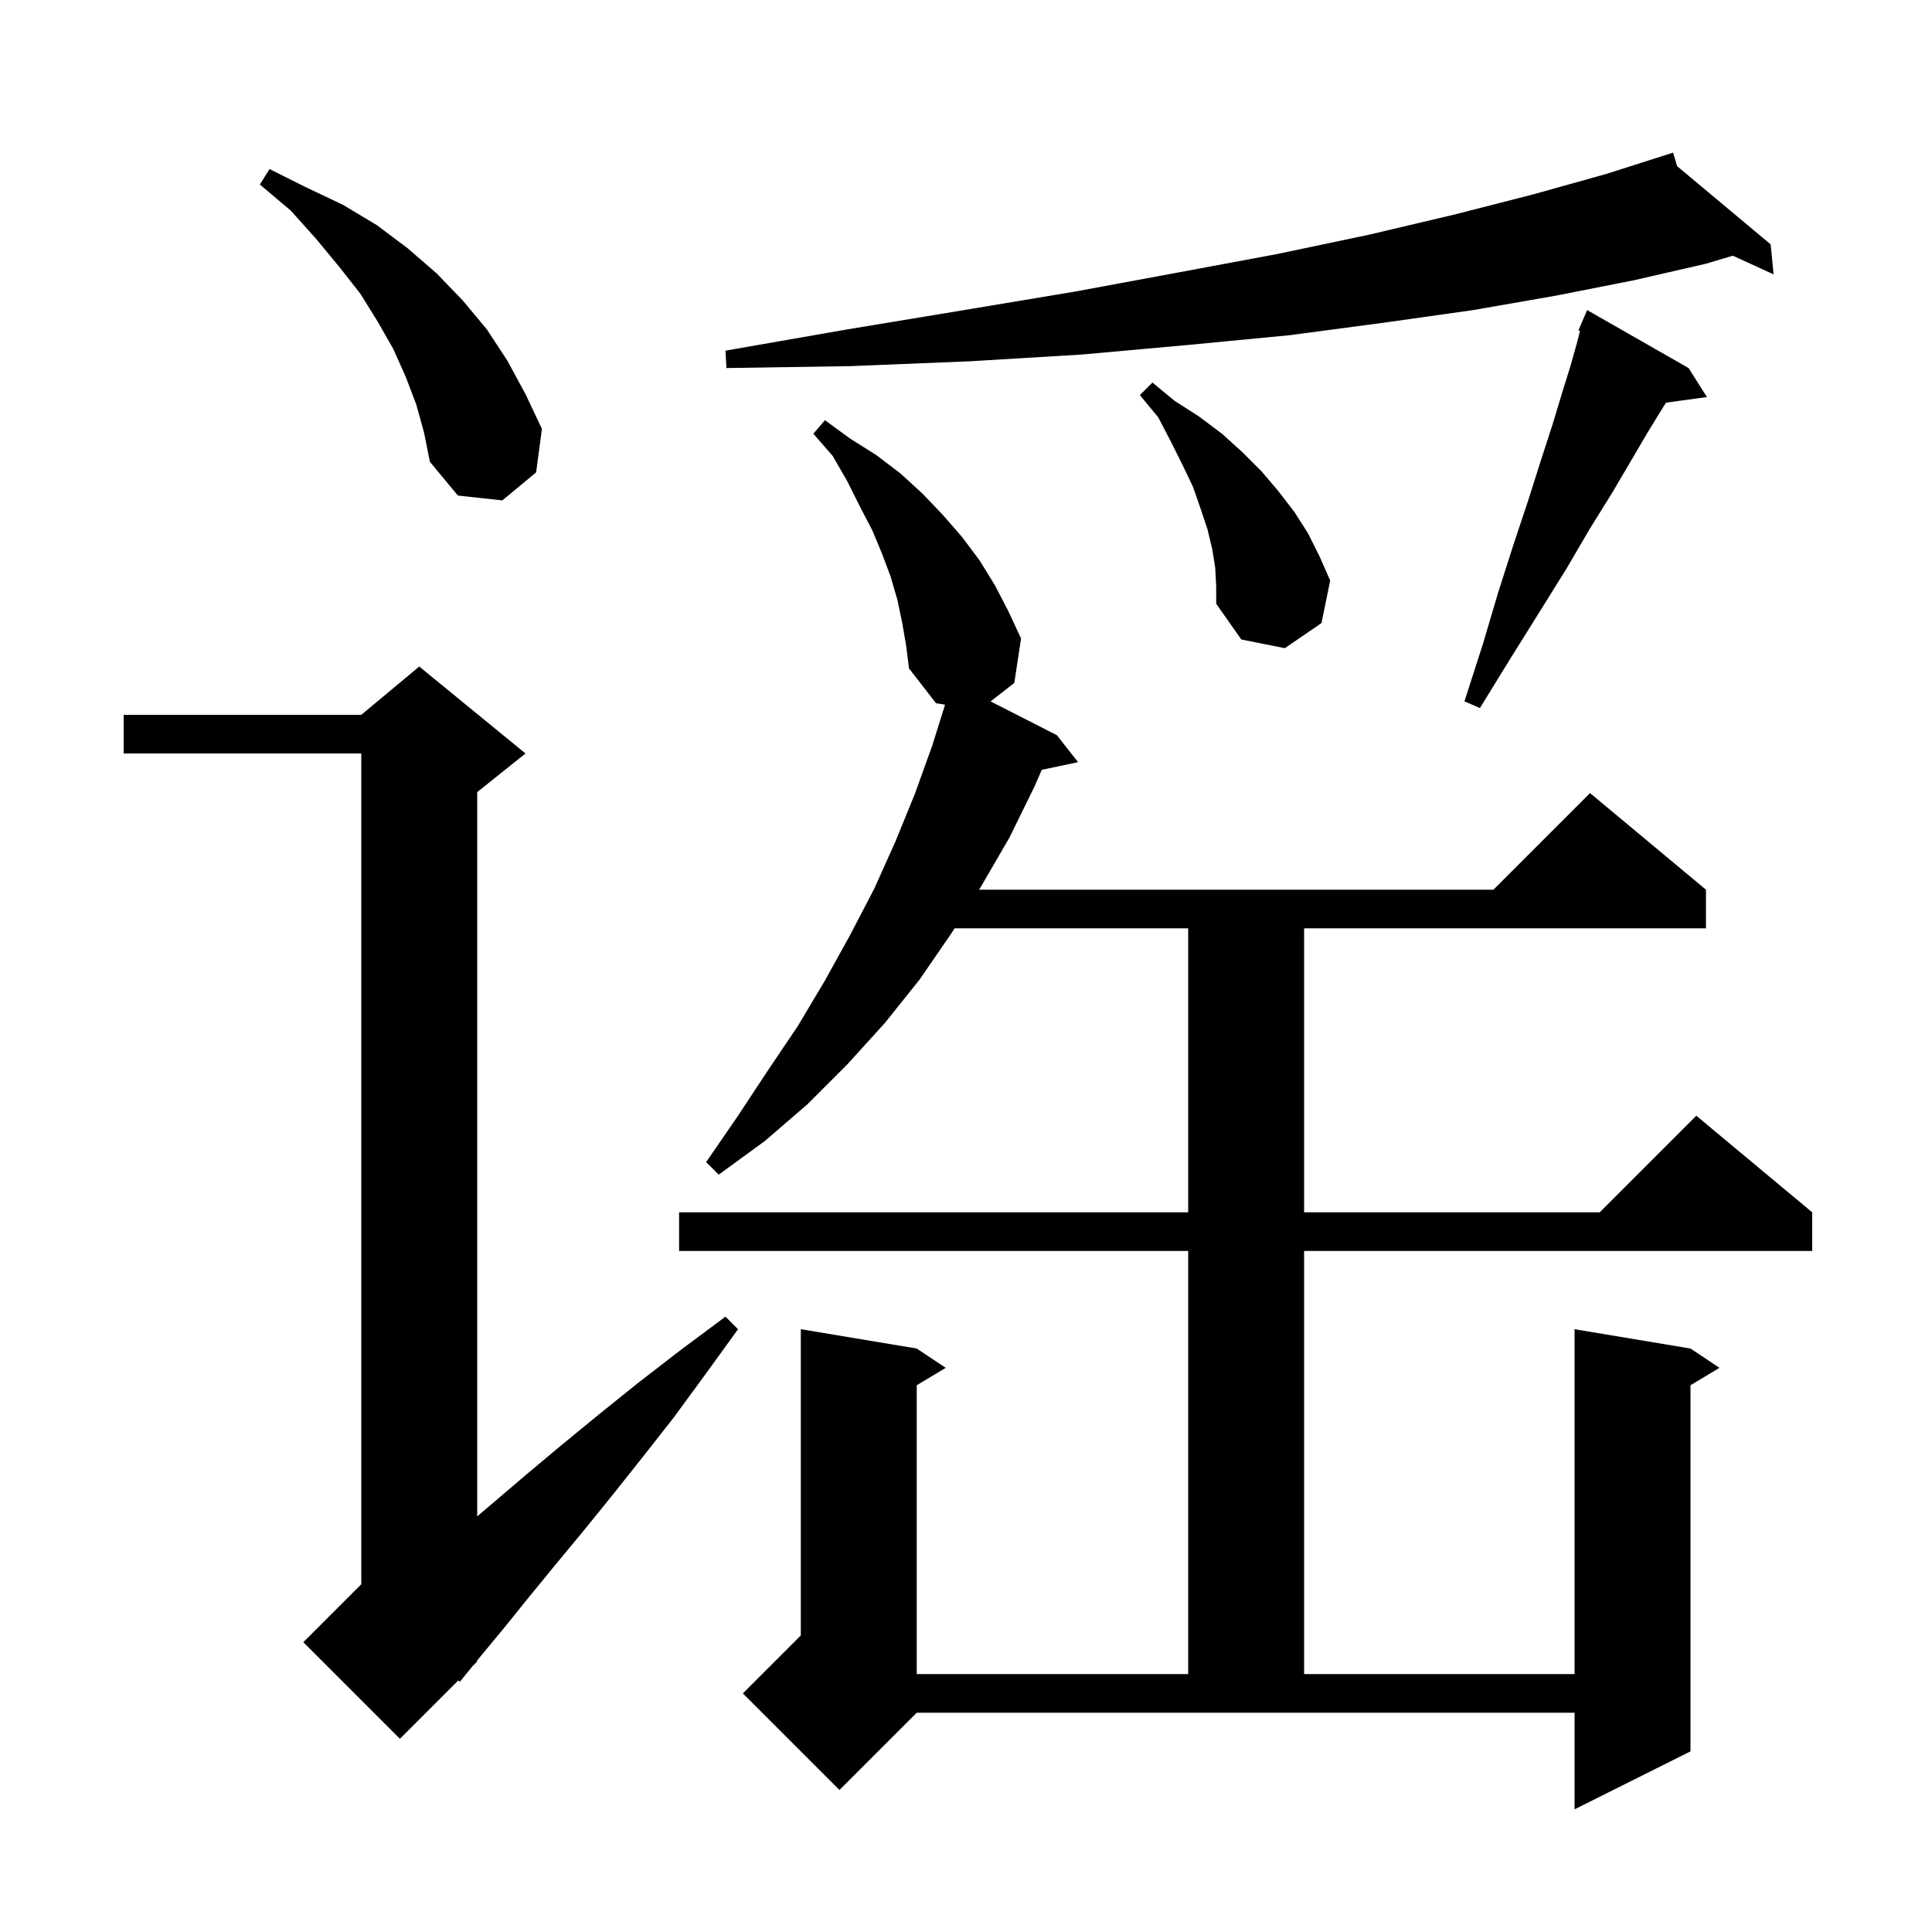 <svg xmlns="http://www.w3.org/2000/svg" xmlns:xlink="http://www.w3.org/1999/xlink" version="1.1" baseProfile="full" viewBox="0 0 200 200" width="200" height="200">
<g fill="black">
<path d="M 86.9 185.3 L 76.9 175.3 L 82.9 169.3 L 82.9 137.6 L 94.9 139.6 L 97.9 141.6 L 94.9 143.4 L 94.9 173.3 L 123.0 173.3 L 123.0 129.5 L 70.3 129.5 L 70.3 125.5 L 123.0 125.5 L 123.0 96.1 L 98.816 96.1 L 98.5 96.6 L 95.2 101.4 L 91.6 105.9 L 87.7 110.2 L 83.6 114.3 L 79.2 118.1 L 74.4 121.6 L 73.1 120.3 L 76.4 115.5 L 79.5 110.8 L 82.6 106.2 L 85.4 101.5 L 88.0 96.8 L 90.5 92.0 L 92.7 87.1 L 94.7 82.2 L 96.5 77.2 L 97.816 73.004 L 97.8 73.0 L 97.819 72.943 L 96.9 72.8 L 94.1 69.2 L 93.8 66.8 L 93.4 64.5 L 92.9 62.1 L 92.2 59.7 L 91.3 57.3 L 90.3 54.9 L 89.0 52.4 L 87.7 49.8 L 86.2 47.2 L 84.2 44.9 L 85.4 43.5 L 88.0 45.4 L 90.7 47.1 L 93.2 49.0 L 95.5 51.1 L 97.6 53.3 L 99.6 55.6 L 101.4 58.0 L 103.0 60.6 L 104.4 63.3 L 105.7 66.1 L 105.0 70.7 L 102.545 72.609 L 109.4 76.1 L 111.6 78.9 L 107.842 79.691 L 107.1 81.4 L 104.5 86.7 L 101.6 91.7 L 101.347 92.1 L 154.6 92.1 L 164.6 82.1 L 176.6 92.1 L 176.6 96.1 L 135.0 96.1 L 135.0 125.5 L 165.6 125.5 L 175.6 115.5 L 187.6 125.5 L 187.6 129.5 L 135.0 129.5 L 135.0 173.3 L 163.0 173.3 L 163.0 137.6 L 175.0 139.6 L 178.0 141.6 L 175.0 143.4 L 175.0 181.3 L 163.0 187.3 L 163.0 177.3 L 94.9 177.3 Z M 54.4 78.0 L 49.4 82.0 L 49.4 156.973 L 50.9 155.7 L 54.3 152.8 L 58.0 149.7 L 61.9 146.5 L 66.0 143.2 L 70.4 139.8 L 75.1 136.3 L 76.4 137.6 L 73.0 142.3 L 69.7 146.8 L 66.4 151.0 L 63.3 154.9 L 60.3 158.6 L 57.4 162.1 L 54.7 165.4 L 52.2 168.5 L 49.8 171.4 L 49.342 171.962 L 49.4 172.0 L 48.92 172.48 L 47.6 174.1 L 47.448 173.952 L 41.4 180.0 L 31.4 170.0 L 37.4 164.0 L 37.4 78.0 L 12.8 78.0 L 12.8 74.0 L 37.4 74.0 L 43.4 69.0 Z M 174.8 38.1 L 176.7 41.1 L 172.465 41.684 L 172.2 42.1 L 170.6 44.7 L 168.9 47.6 L 166.9 51.0 L 164.6 54.7 L 162.2 58.8 L 159.4 63.3 L 156.4 68.1 L 153.2 73.3 L 151.6 72.6 L 153.5 66.7 L 155.1 61.3 L 156.7 56.3 L 158.2 51.8 L 159.5 47.7 L 160.7 44.0 L 161.7 40.7 L 162.6 37.8 L 163.3 35.3 L 163.561 34.255 L 163.4 34.2 L 164.3 32.1 Z M 125.8 58.8 L 125.5 56.9 L 125.0 54.8 L 124.3 52.7 L 123.5 50.4 L 122.4 48.1 L 121.2 45.7 L 119.9 43.2 L 118.0 40.9 L 119.3 39.6 L 121.6 41.5 L 124.1 43.1 L 126.5 44.9 L 128.6 46.8 L 130.6 48.8 L 132.3 50.8 L 134.0 53.0 L 135.4 55.2 L 136.6 57.6 L 137.7 60.1 L 136.8 64.5 L 133.0 67.1 L 128.5 66.2 L 125.9 62.5 L 125.9 60.7 Z M 43.1 41.9 L 42.0 39.0 L 40.7 36.1 L 39.1 33.3 L 37.3 30.4 L 35.1 27.6 L 32.7 24.7 L 30.1 21.8 L 26.9 19.1 L 27.9 17.5 L 31.7 19.4 L 35.5 21.2 L 39.0 23.3 L 42.2 25.7 L 45.2 28.3 L 47.9 31.1 L 50.4 34.1 L 52.5 37.3 L 54.4 40.8 L 56.1 44.4 L 55.5 48.9 L 52.0 51.8 L 47.4 51.3 L 44.5 47.8 L 43.9 44.8 Z M 173.613 17.199 L 183.3 25.3 L 183.6 28.4 L 179.379 26.47 L 176.6 27.3 L 169.2 29.0 L 161.1 30.6 L 152.5 32.1 L 143.3 33.4 L 133.5 34.7 L 123.1 35.7 L 112.0 36.7 L 100.4 37.4 L 88.1 37.9 L 75.2 38.1 L 75.1 36.3 L 87.7 34.1 L 99.8 32.1 L 111.2 30.2 L 122.0 28.2 L 132.2 26.3 L 141.7 24.3 L 150.6 22.2 L 158.8 20.1 L 166.3 18.0 L 173.2 15.8 Z " />
</g>
</svg>
